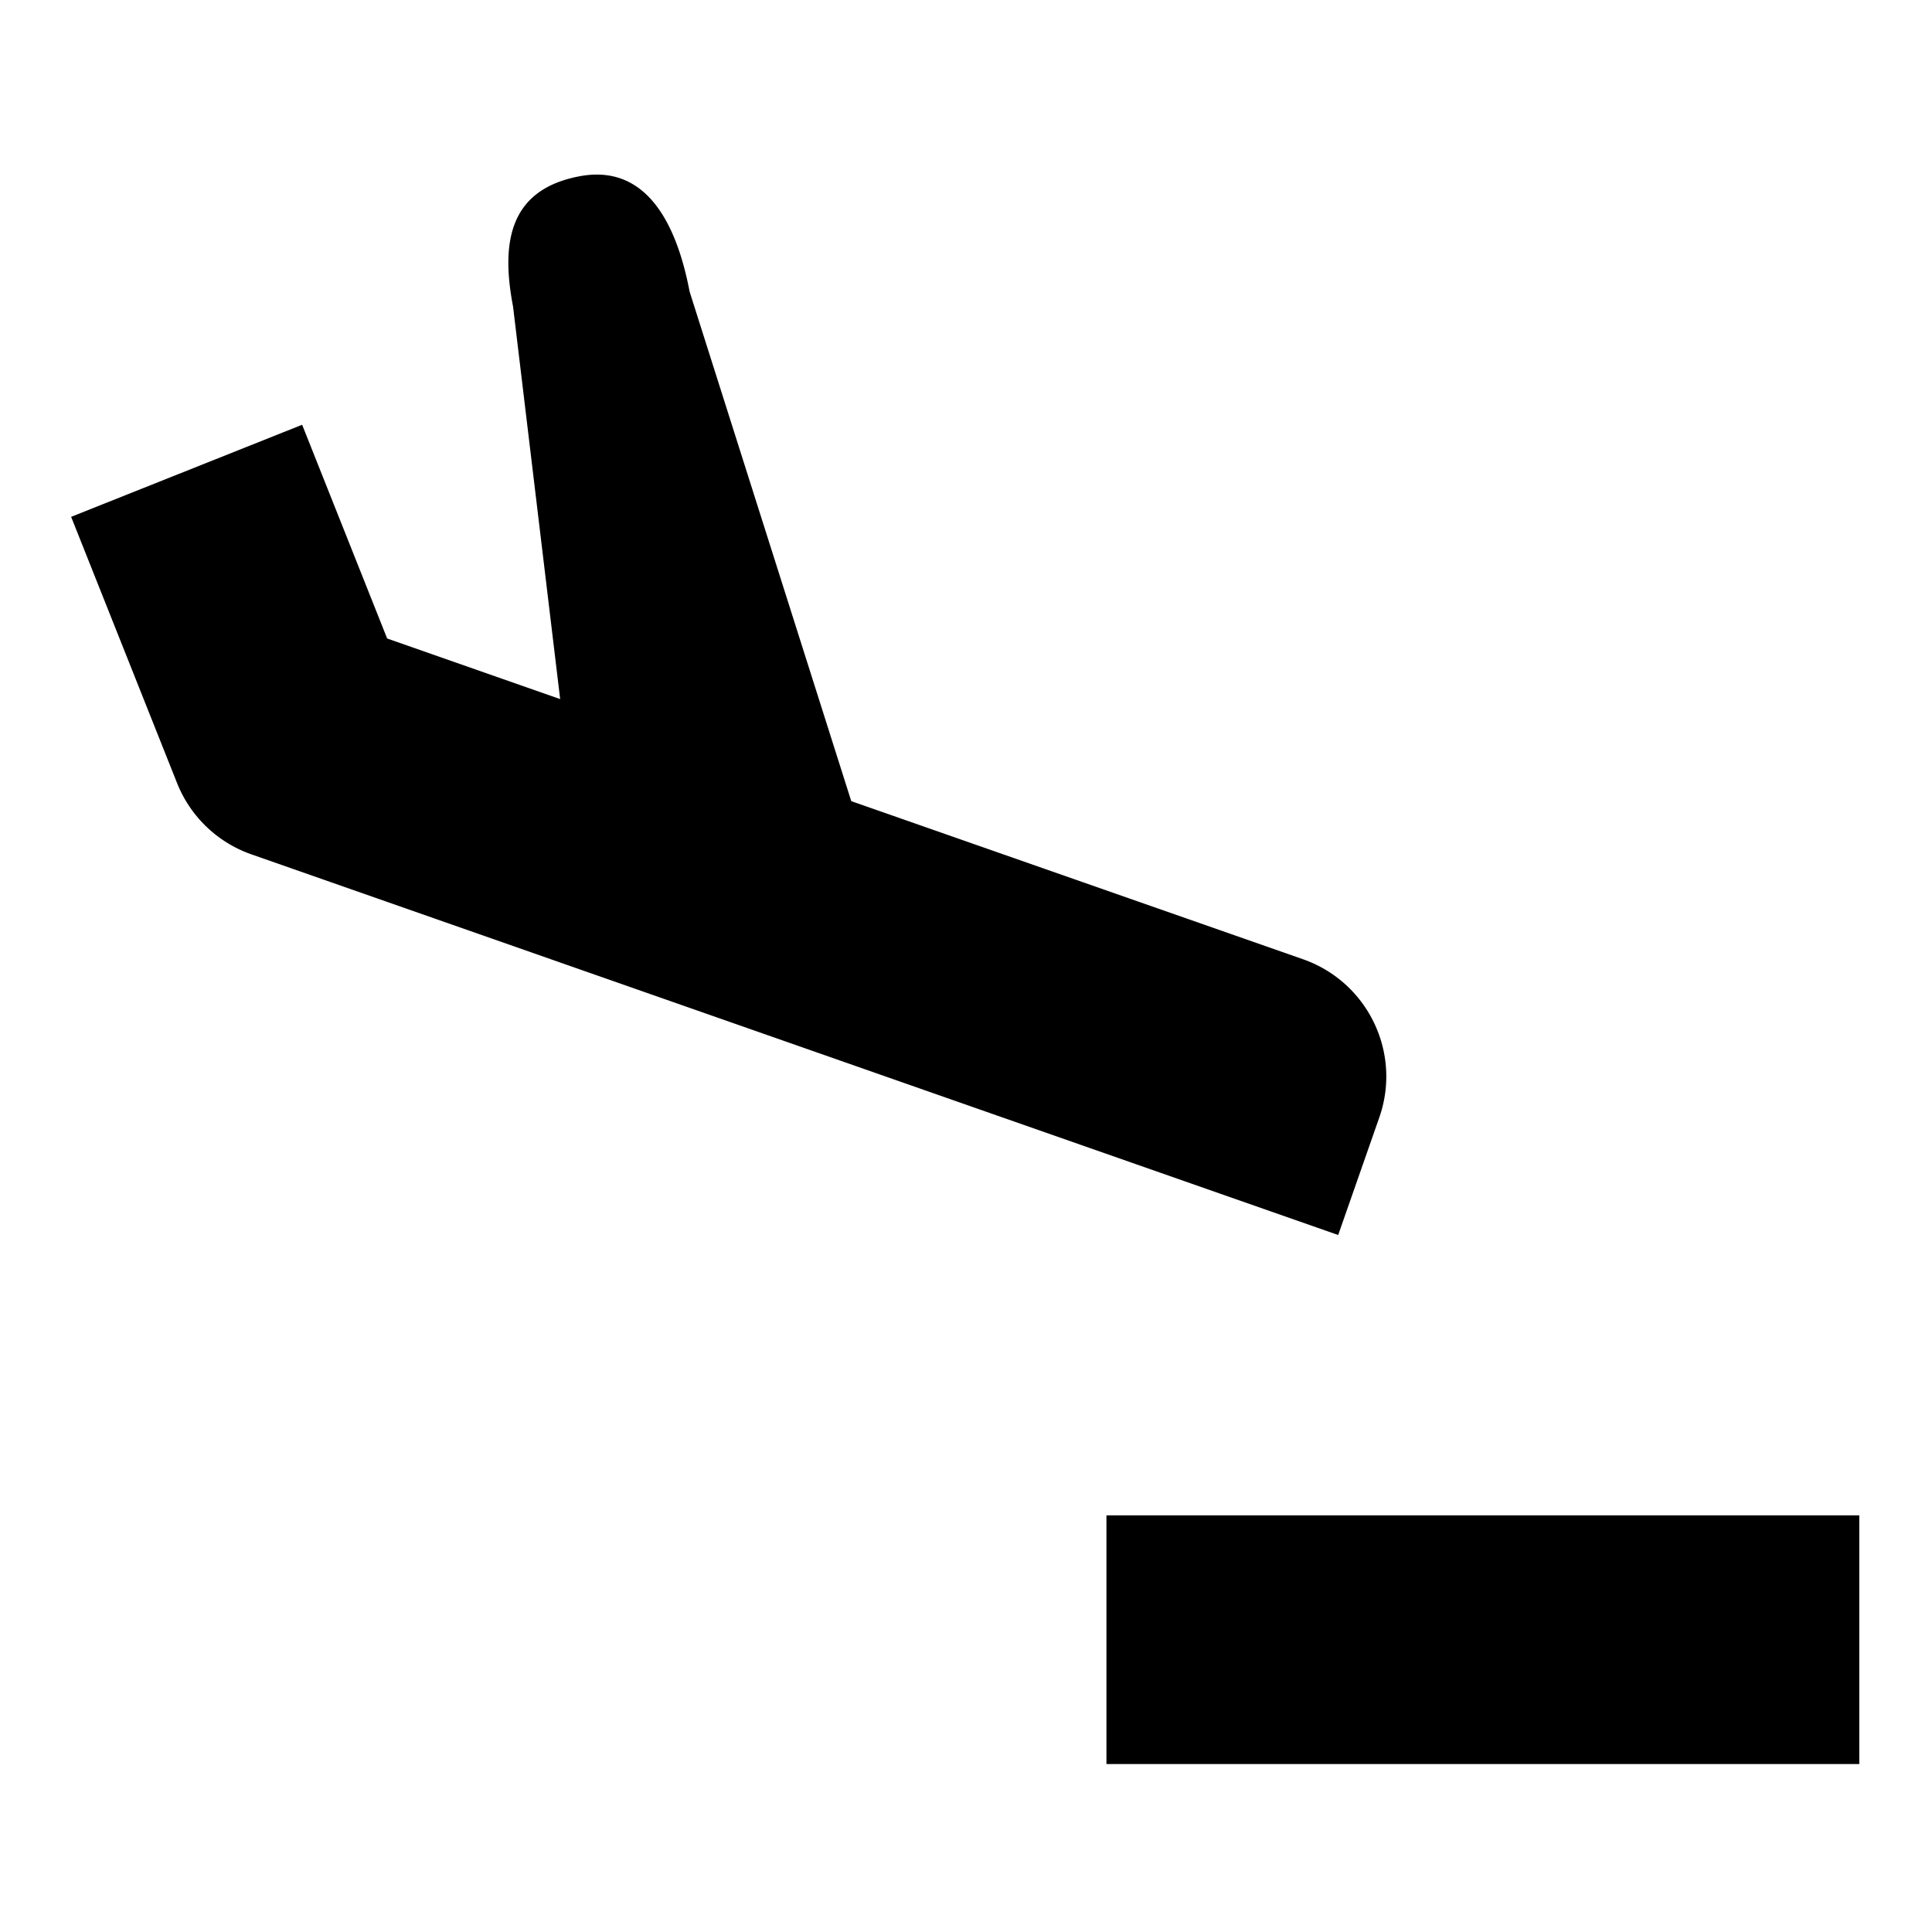 <svg xmlns="http://www.w3.org/2000/svg" viewBox="0 0 512 512"><path d="M293.219 401.592v65.893h199.514v-65.893H293.219zm61.412-74.302l10.891-31.131c6.017-17.169-3.039-35.938-20.241-41.958l-119.688-41.889-42.84-135.025c-3.401-17.888-11.413-34.012-29.302-30.547-17.854 3.439-20.929 16.553-17.496 34.438l12.493 104.09-45.848-16.059-22.53-56.642-61.219 24.399 28.091 70.602a32.925 32.925 0 0019.752 18.869l256.838 89.965 31.099 10.888z"/></svg>